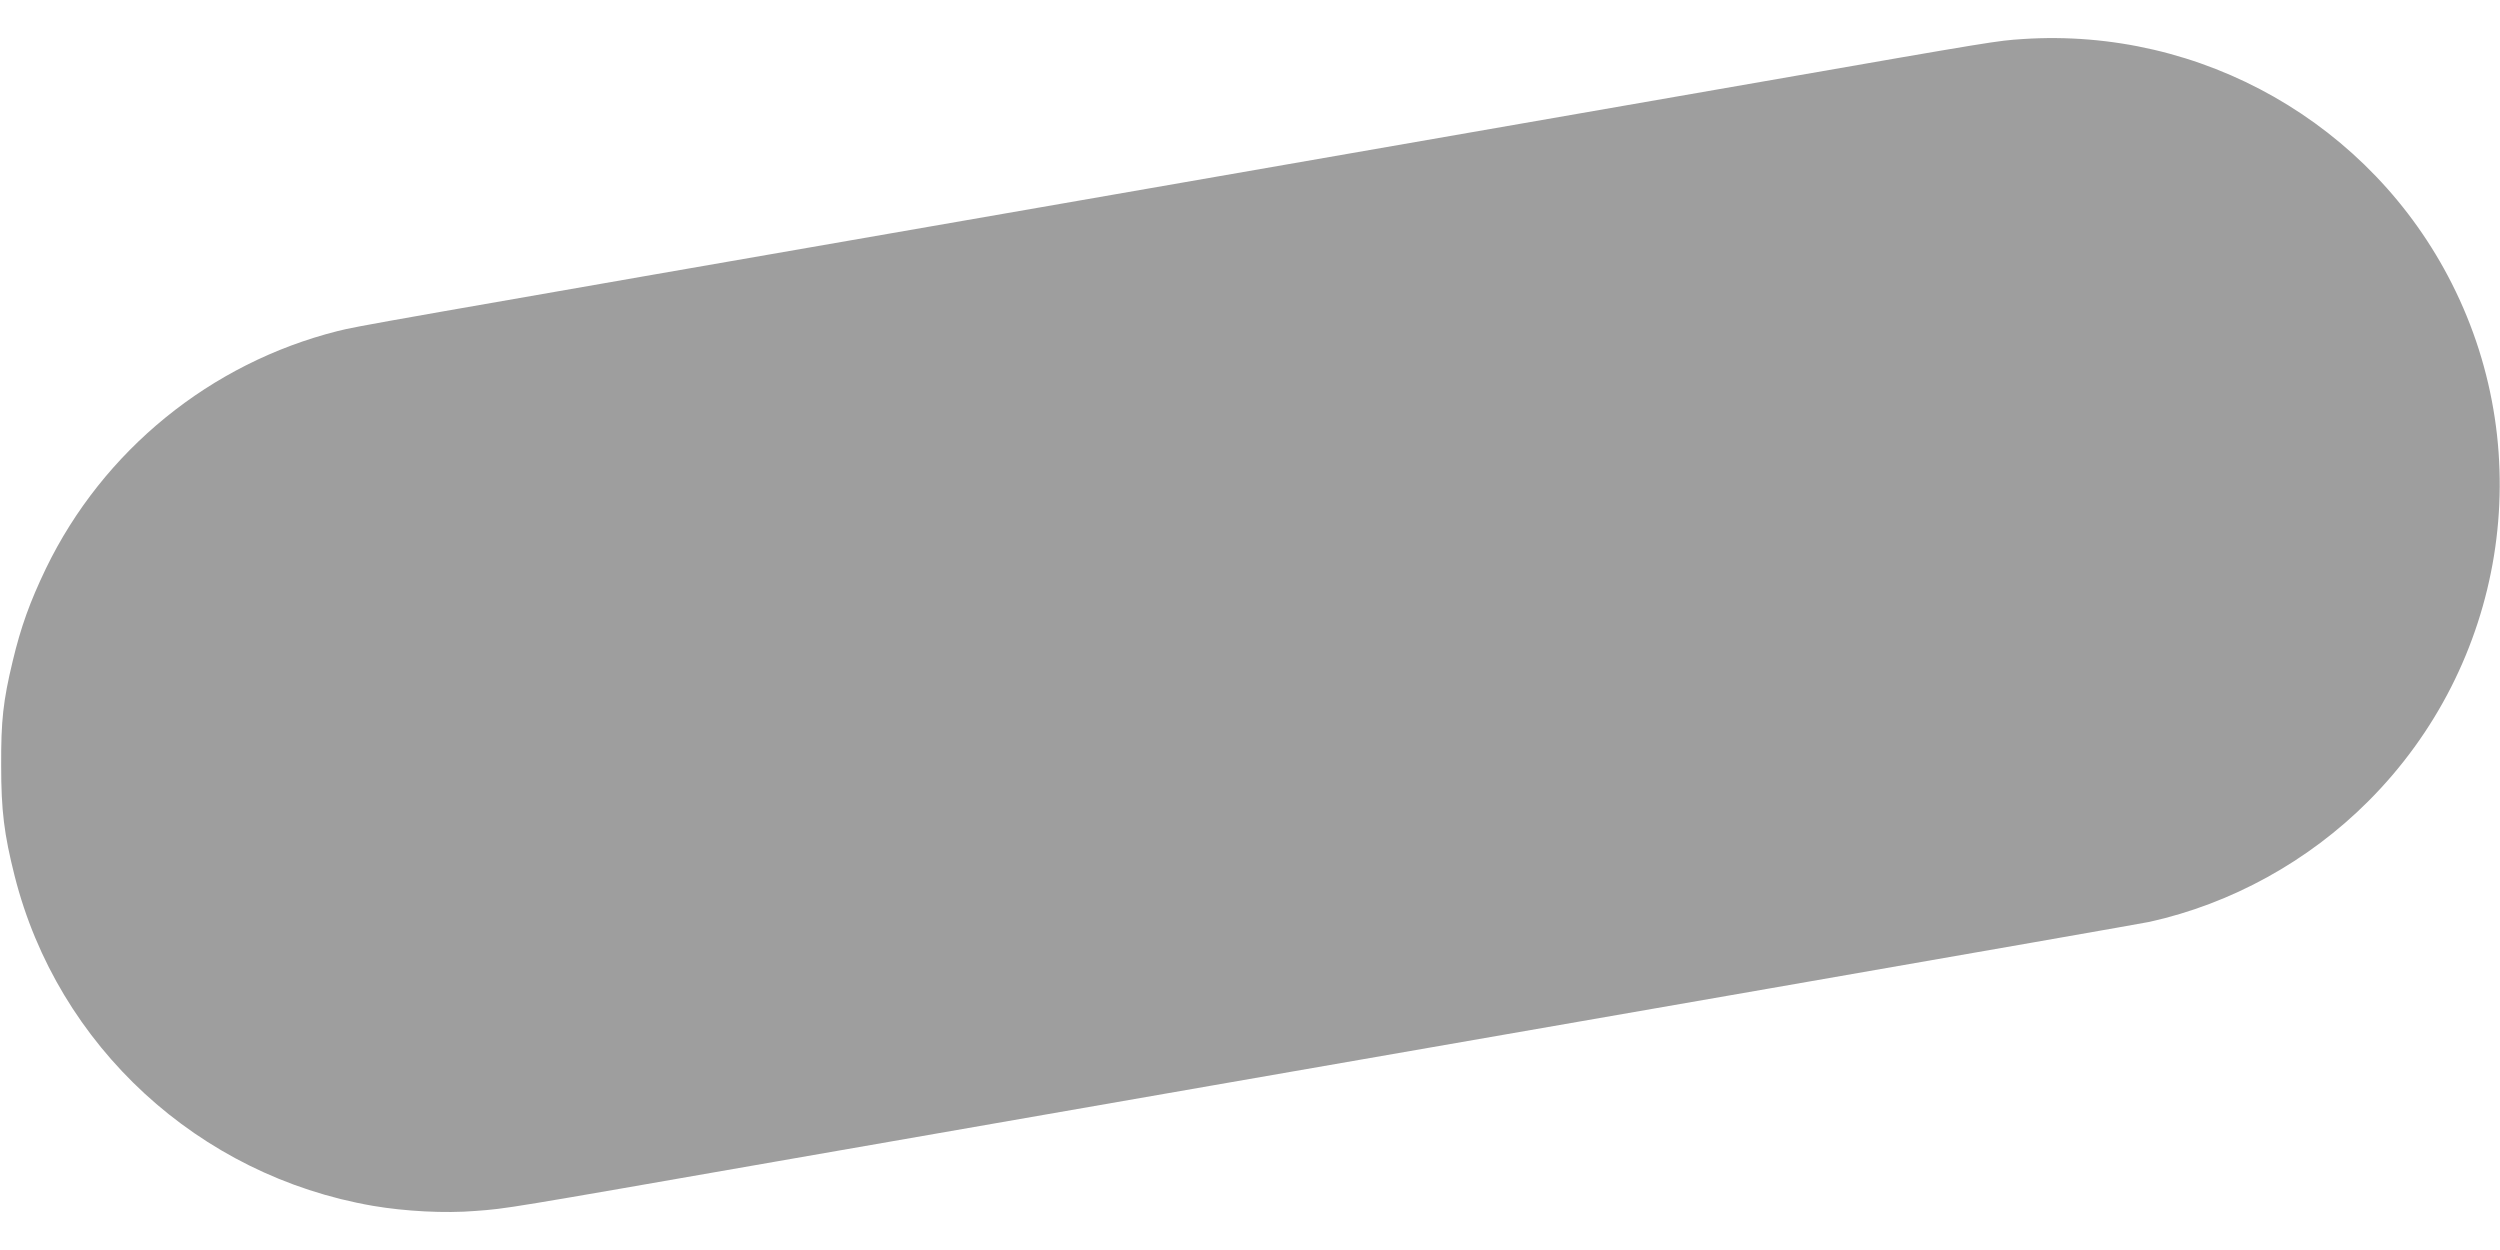 <?xml version="1.0" standalone="no"?>
<!DOCTYPE svg PUBLIC "-//W3C//DTD SVG 20010904//EN"
 "http://www.w3.org/TR/2001/REC-SVG-20010904/DTD/svg10.dtd">
<svg version="1.0" xmlns="http://www.w3.org/2000/svg"
 width="1280pt" height="640pt" viewBox="0 0 1280 640"
 preserveAspectRatio="xMidYMid meet">
<g transform="translate(0,640) scale(0.1,-0.1)"
fill="#9e9e9e" stroke="none">
<path d="M10355 6200 c-132 -9 -129 -8 -1315 -215 -459 -80 -2077 -362 -3595
-626 -3641 -633 -3605 -627 -3716 -654 -651 -164 -1201 -611 -1494 -1216 -82
-171 -128 -298 -170 -474 -49 -204 -60 -304 -59 -535 0 -231 15 -351 69 -565
220 -871 941 -1535 1835 -1689 164 -28 368 -39 525 -26 163 12 153 11 1550
255 1374 240 2835 494 5080 885 1040 181 1913 334 1940 340 420 93 813 310
1119 616 702 701 875 1771 430 2651 -414 820 -1281 1314 -2199 1253z"/>
</g>
</svg>
